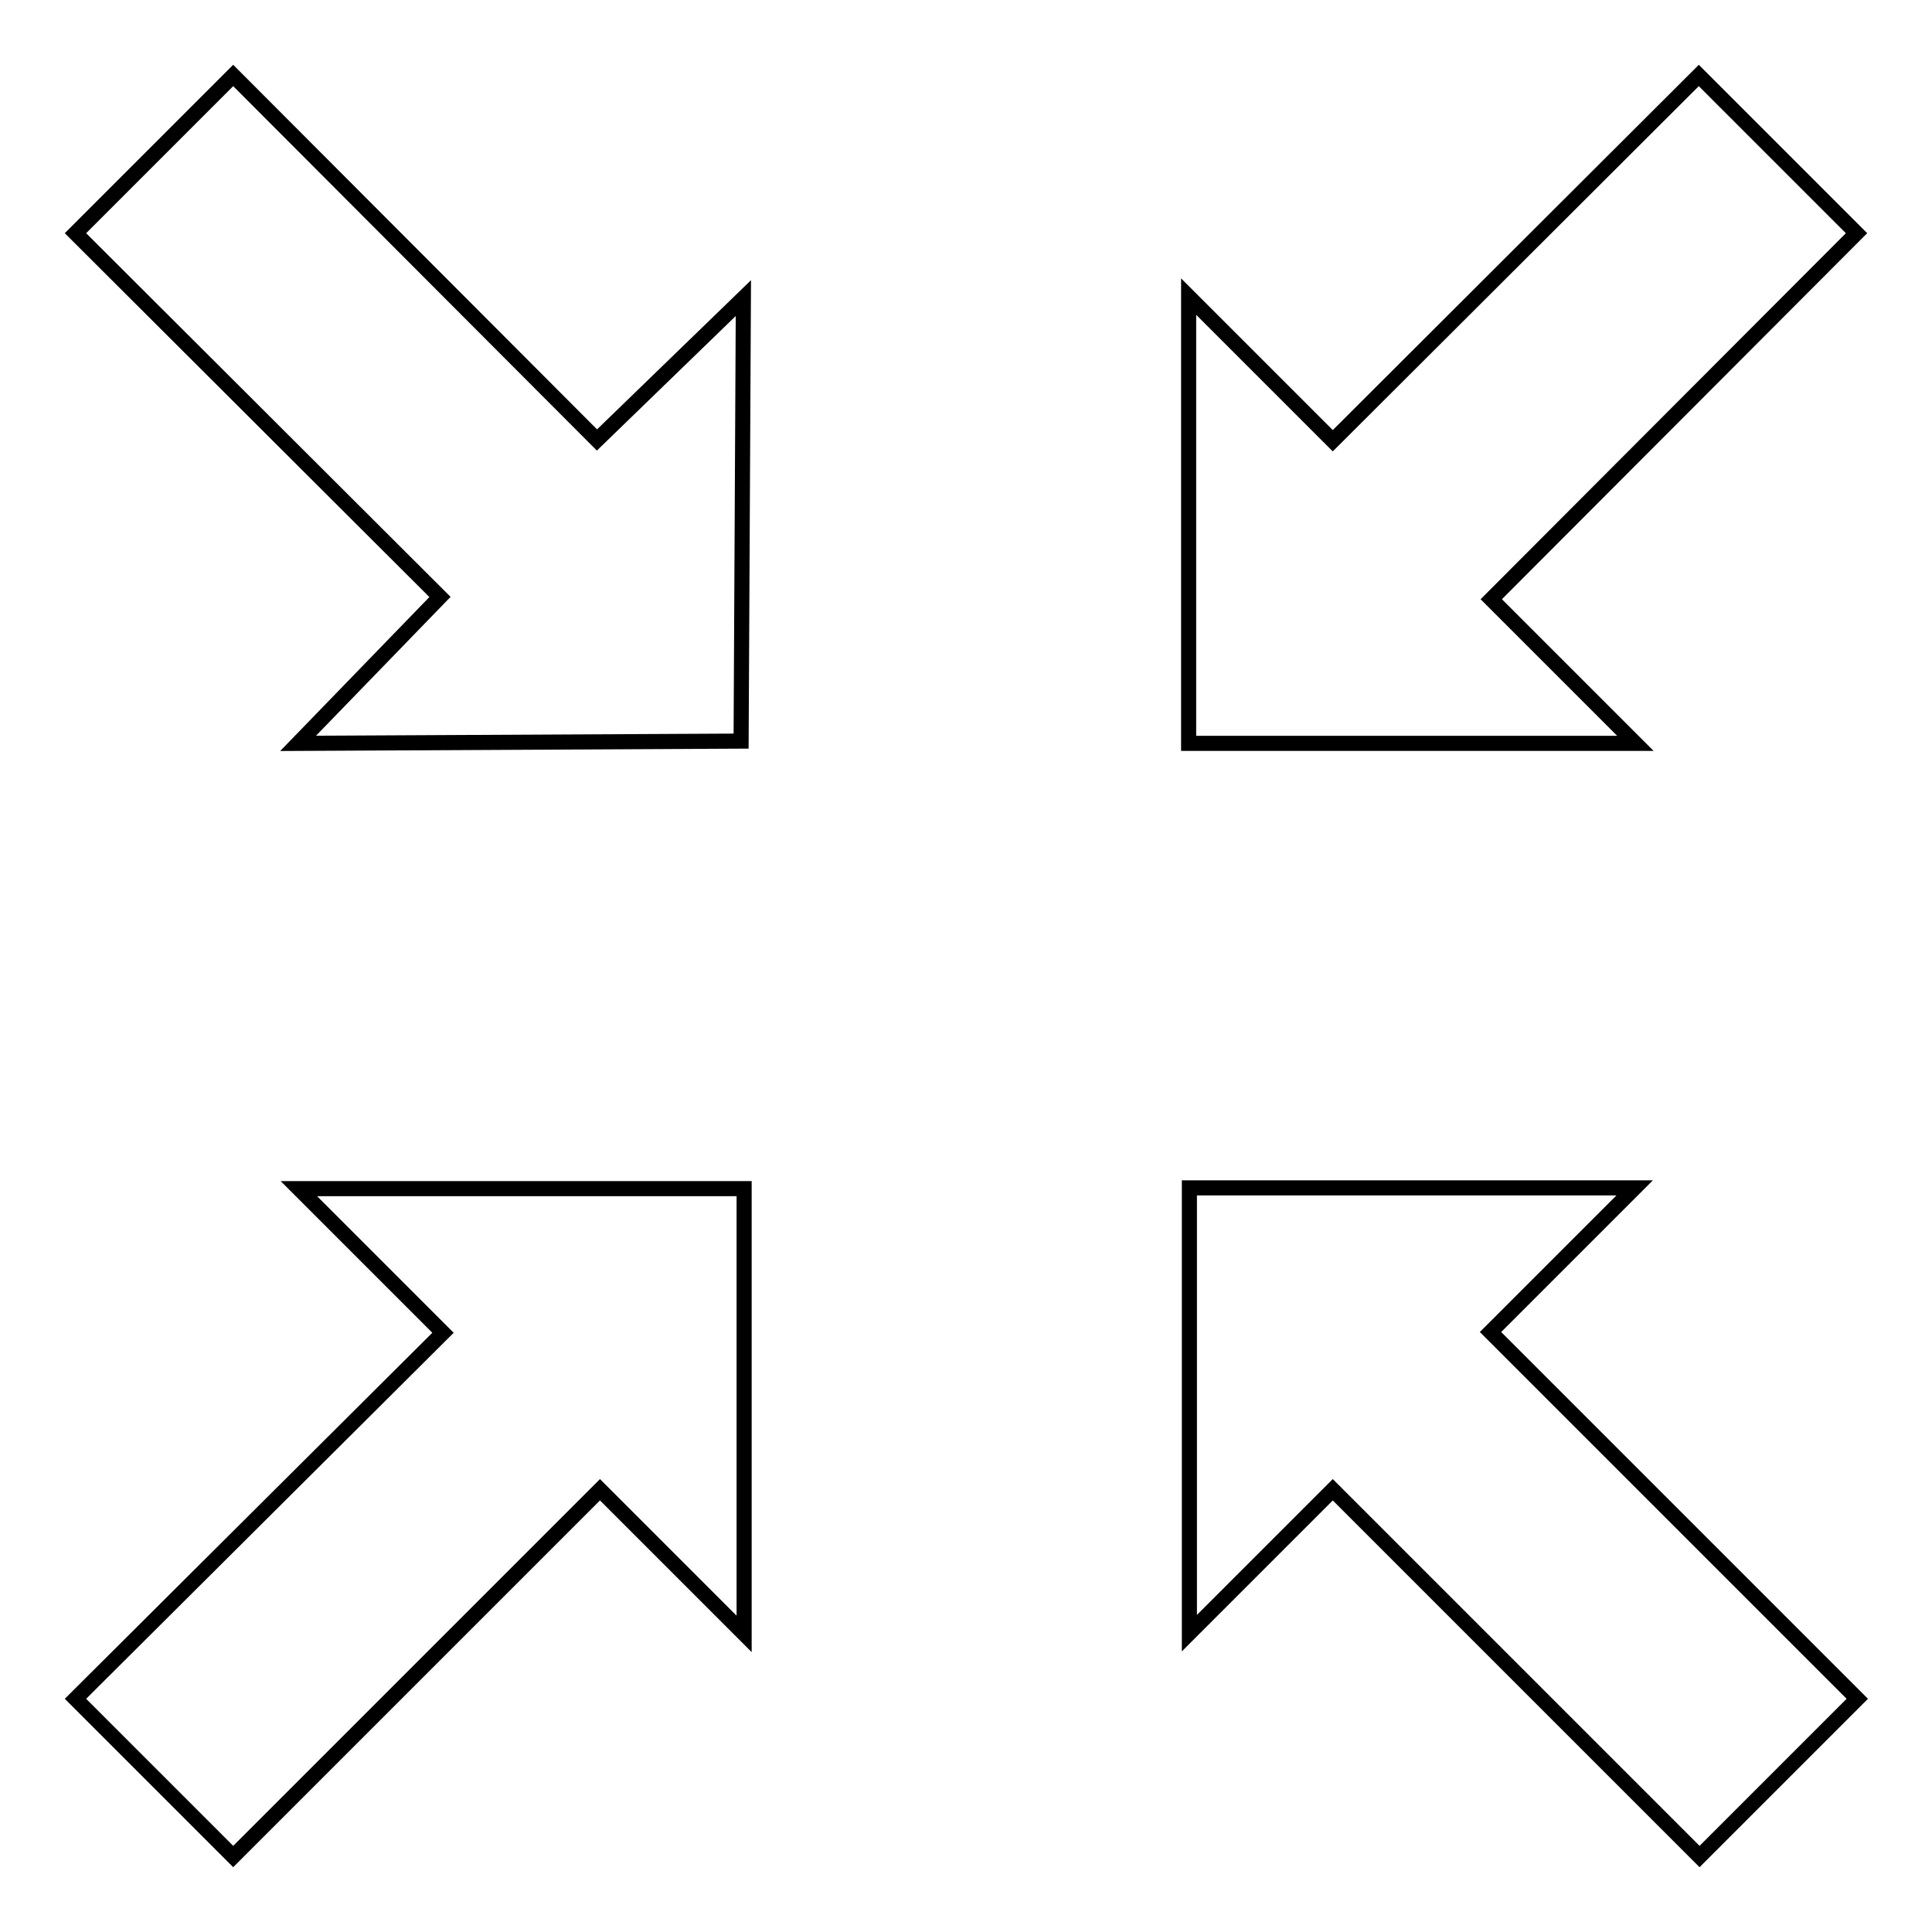 <?xml version="1.0" encoding="utf-8"?>
<!-- Svg Vector Icons : http://www.onlinewebfonts.com/icon -->
<!DOCTYPE svg PUBLIC "-//W3C//DTD SVG 1.1//EN" "http://www.w3.org/Graphics/SVG/1.1/DTD/svg11.dtd">
<svg version="1.1" xmlns="http://www.w3.org/2000/svg" xmlns:xlink="http://www.w3.org/1999/xlink" x="0px" y="0px" viewBox="0 0 256 256" enable-background="new 0 0 256 256" xml:space="preserve">
<g> <path stroke-width="2" fill-opacity="0" stroke="#000000"  d="M176.6,197.4l48.6,48.6l20.9-20.9l-48.6-48.6l19.1-19.1h-59v59L176.6,197.4z M58.3,79.1L39.5,98.5l58.7-0.3 l0.3-58.7L79.1,58.3L30.9,10L10,30.9L58.3,79.1z M10,225.1L30.9,246l48.6-48.6l19.1,19.1v-59h-59l19.1,19.1L10,225.1z M216.7,98.5 l-19.1-19.1L246,30.9L225.1,10l-48.5,48.4l-19.1-19.1v59.2H216.7z"/></g>
</svg>